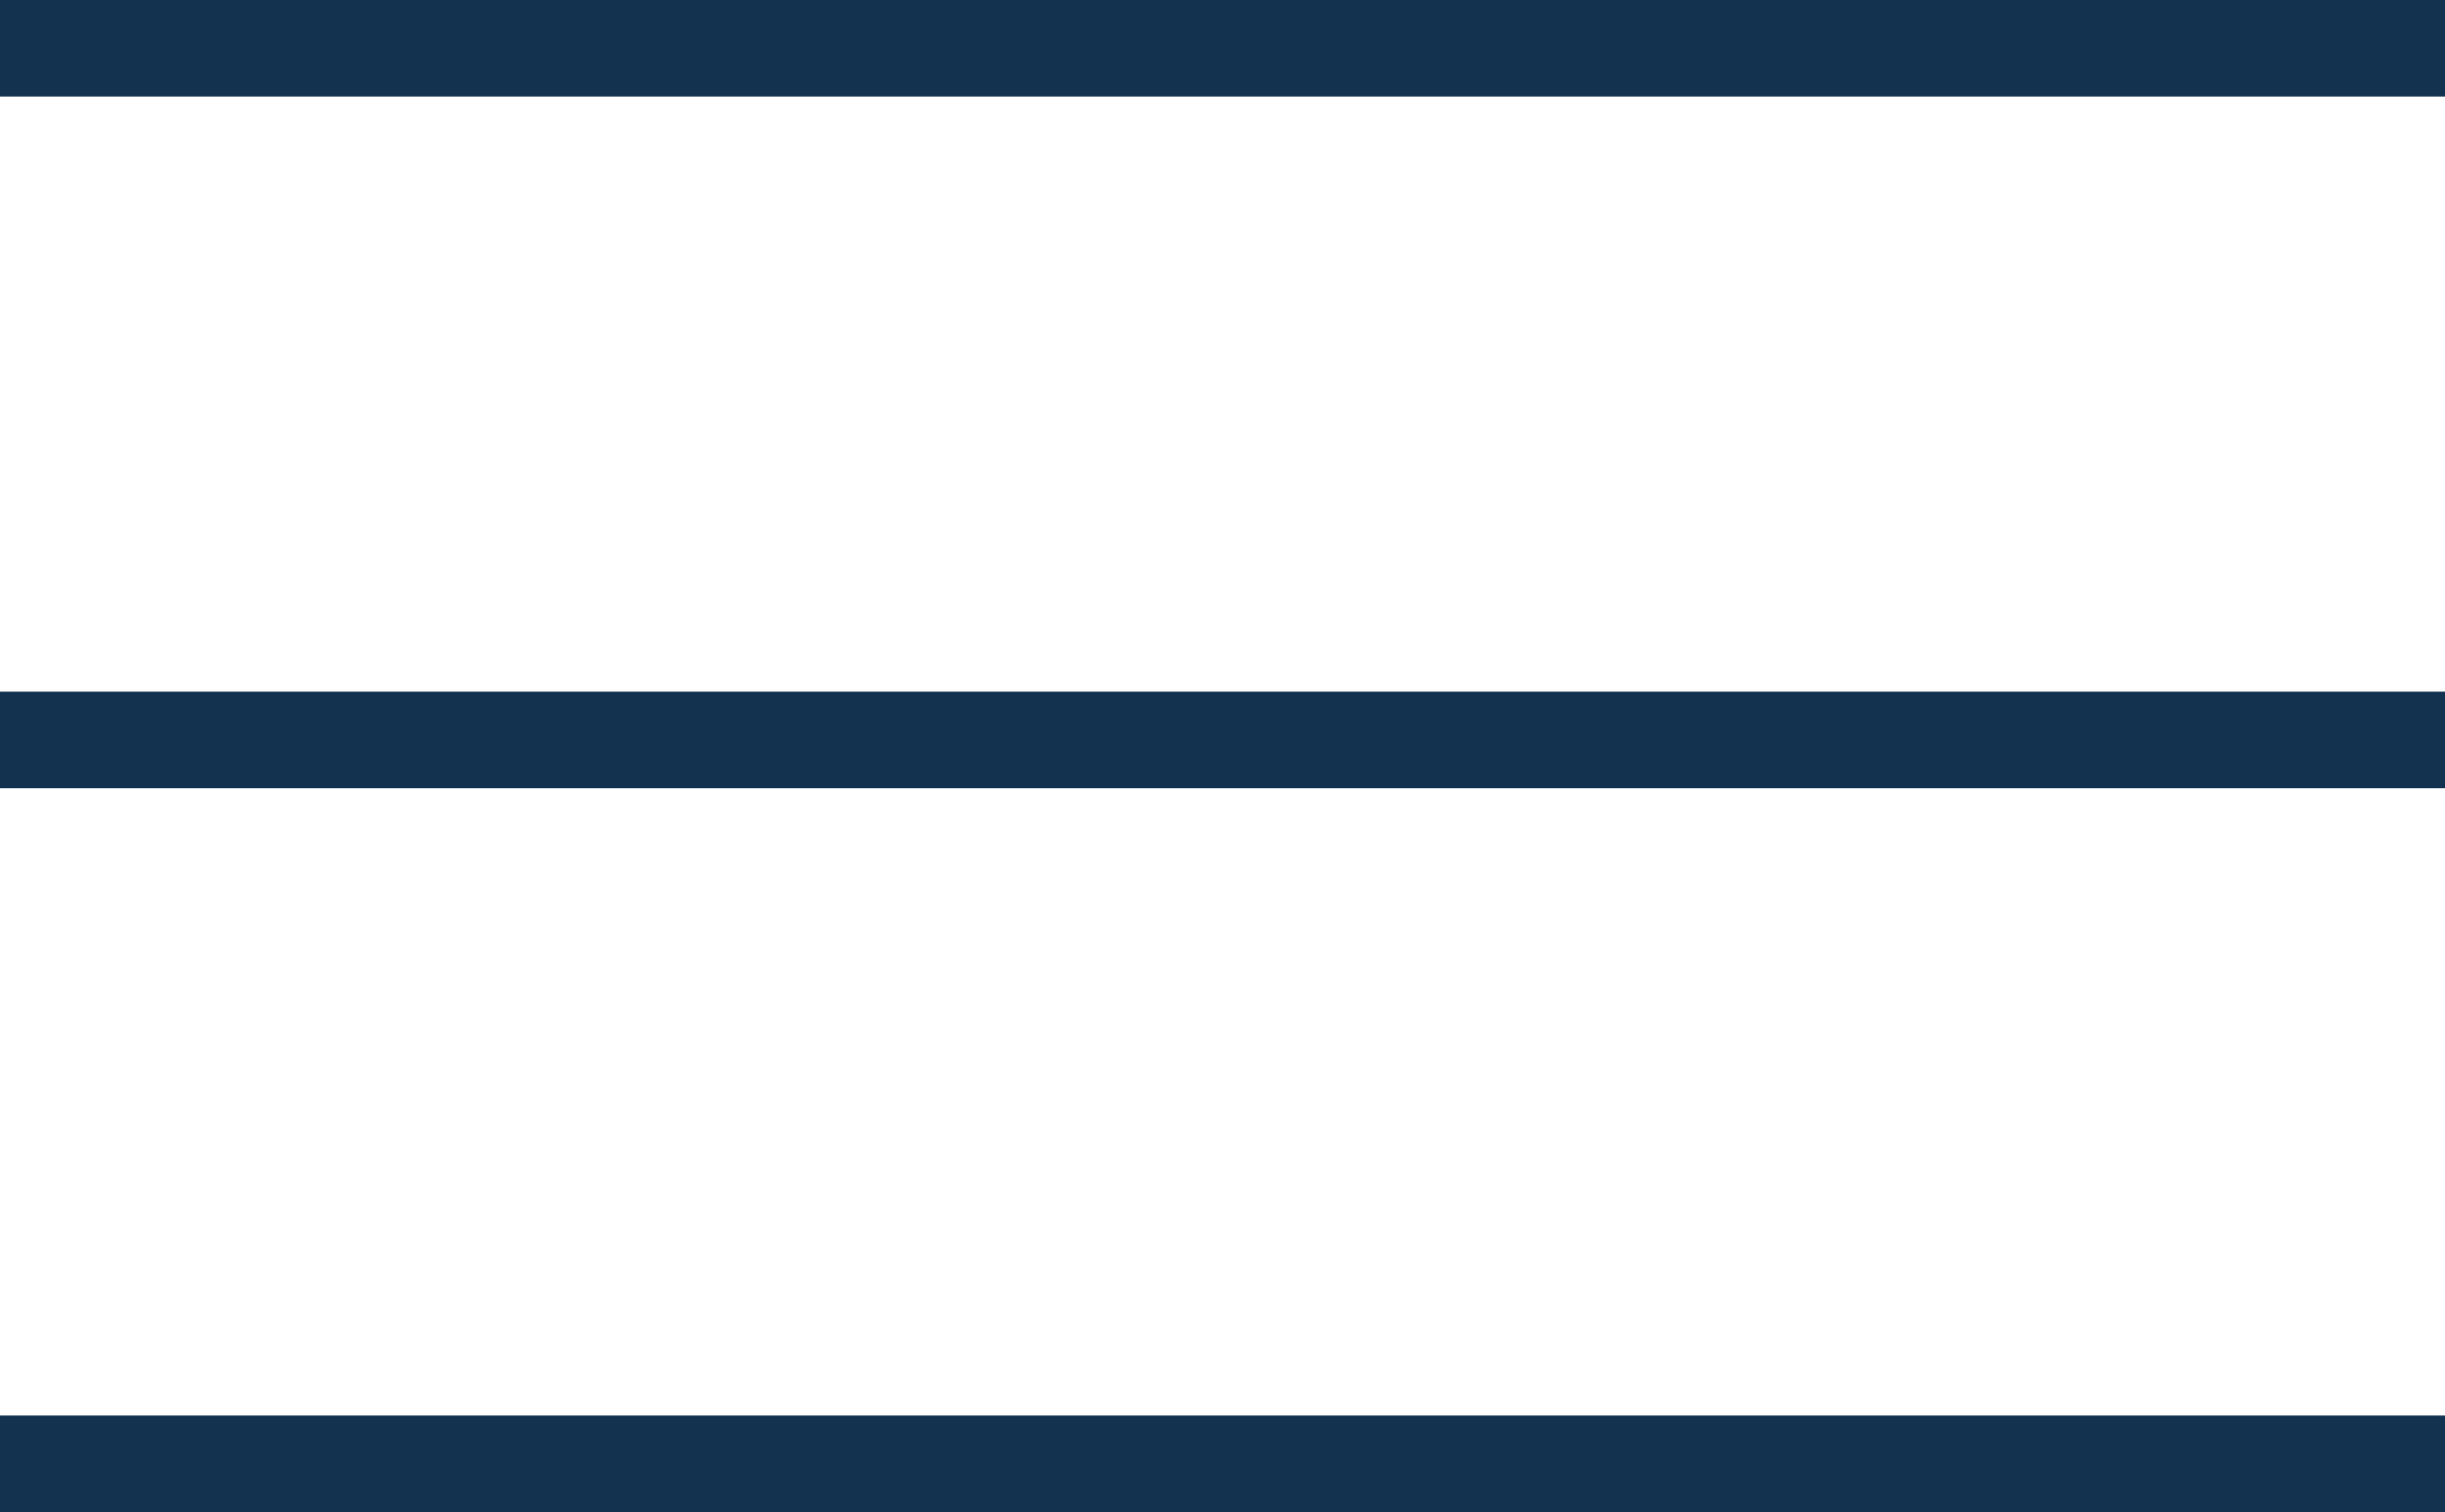 <svg xmlns="http://www.w3.org/2000/svg" width="76" height="47" viewBox="0 0 76 47">
  <line id="直线_61" data-name="直线 61" x2="76" transform="translate(0 1.5)" fill="none" stroke="#123250" stroke-width="3"/>
  <line id="直线_62" data-name="直线 62" x2="76" transform="translate(0 23)" fill="none" stroke="#123250" stroke-width="3"/>
  <line id="直线_63" data-name="直线 63" x2="76" transform="translate(0 45.5)" fill="none" stroke="#123250" stroke-width="3"/>
</svg>